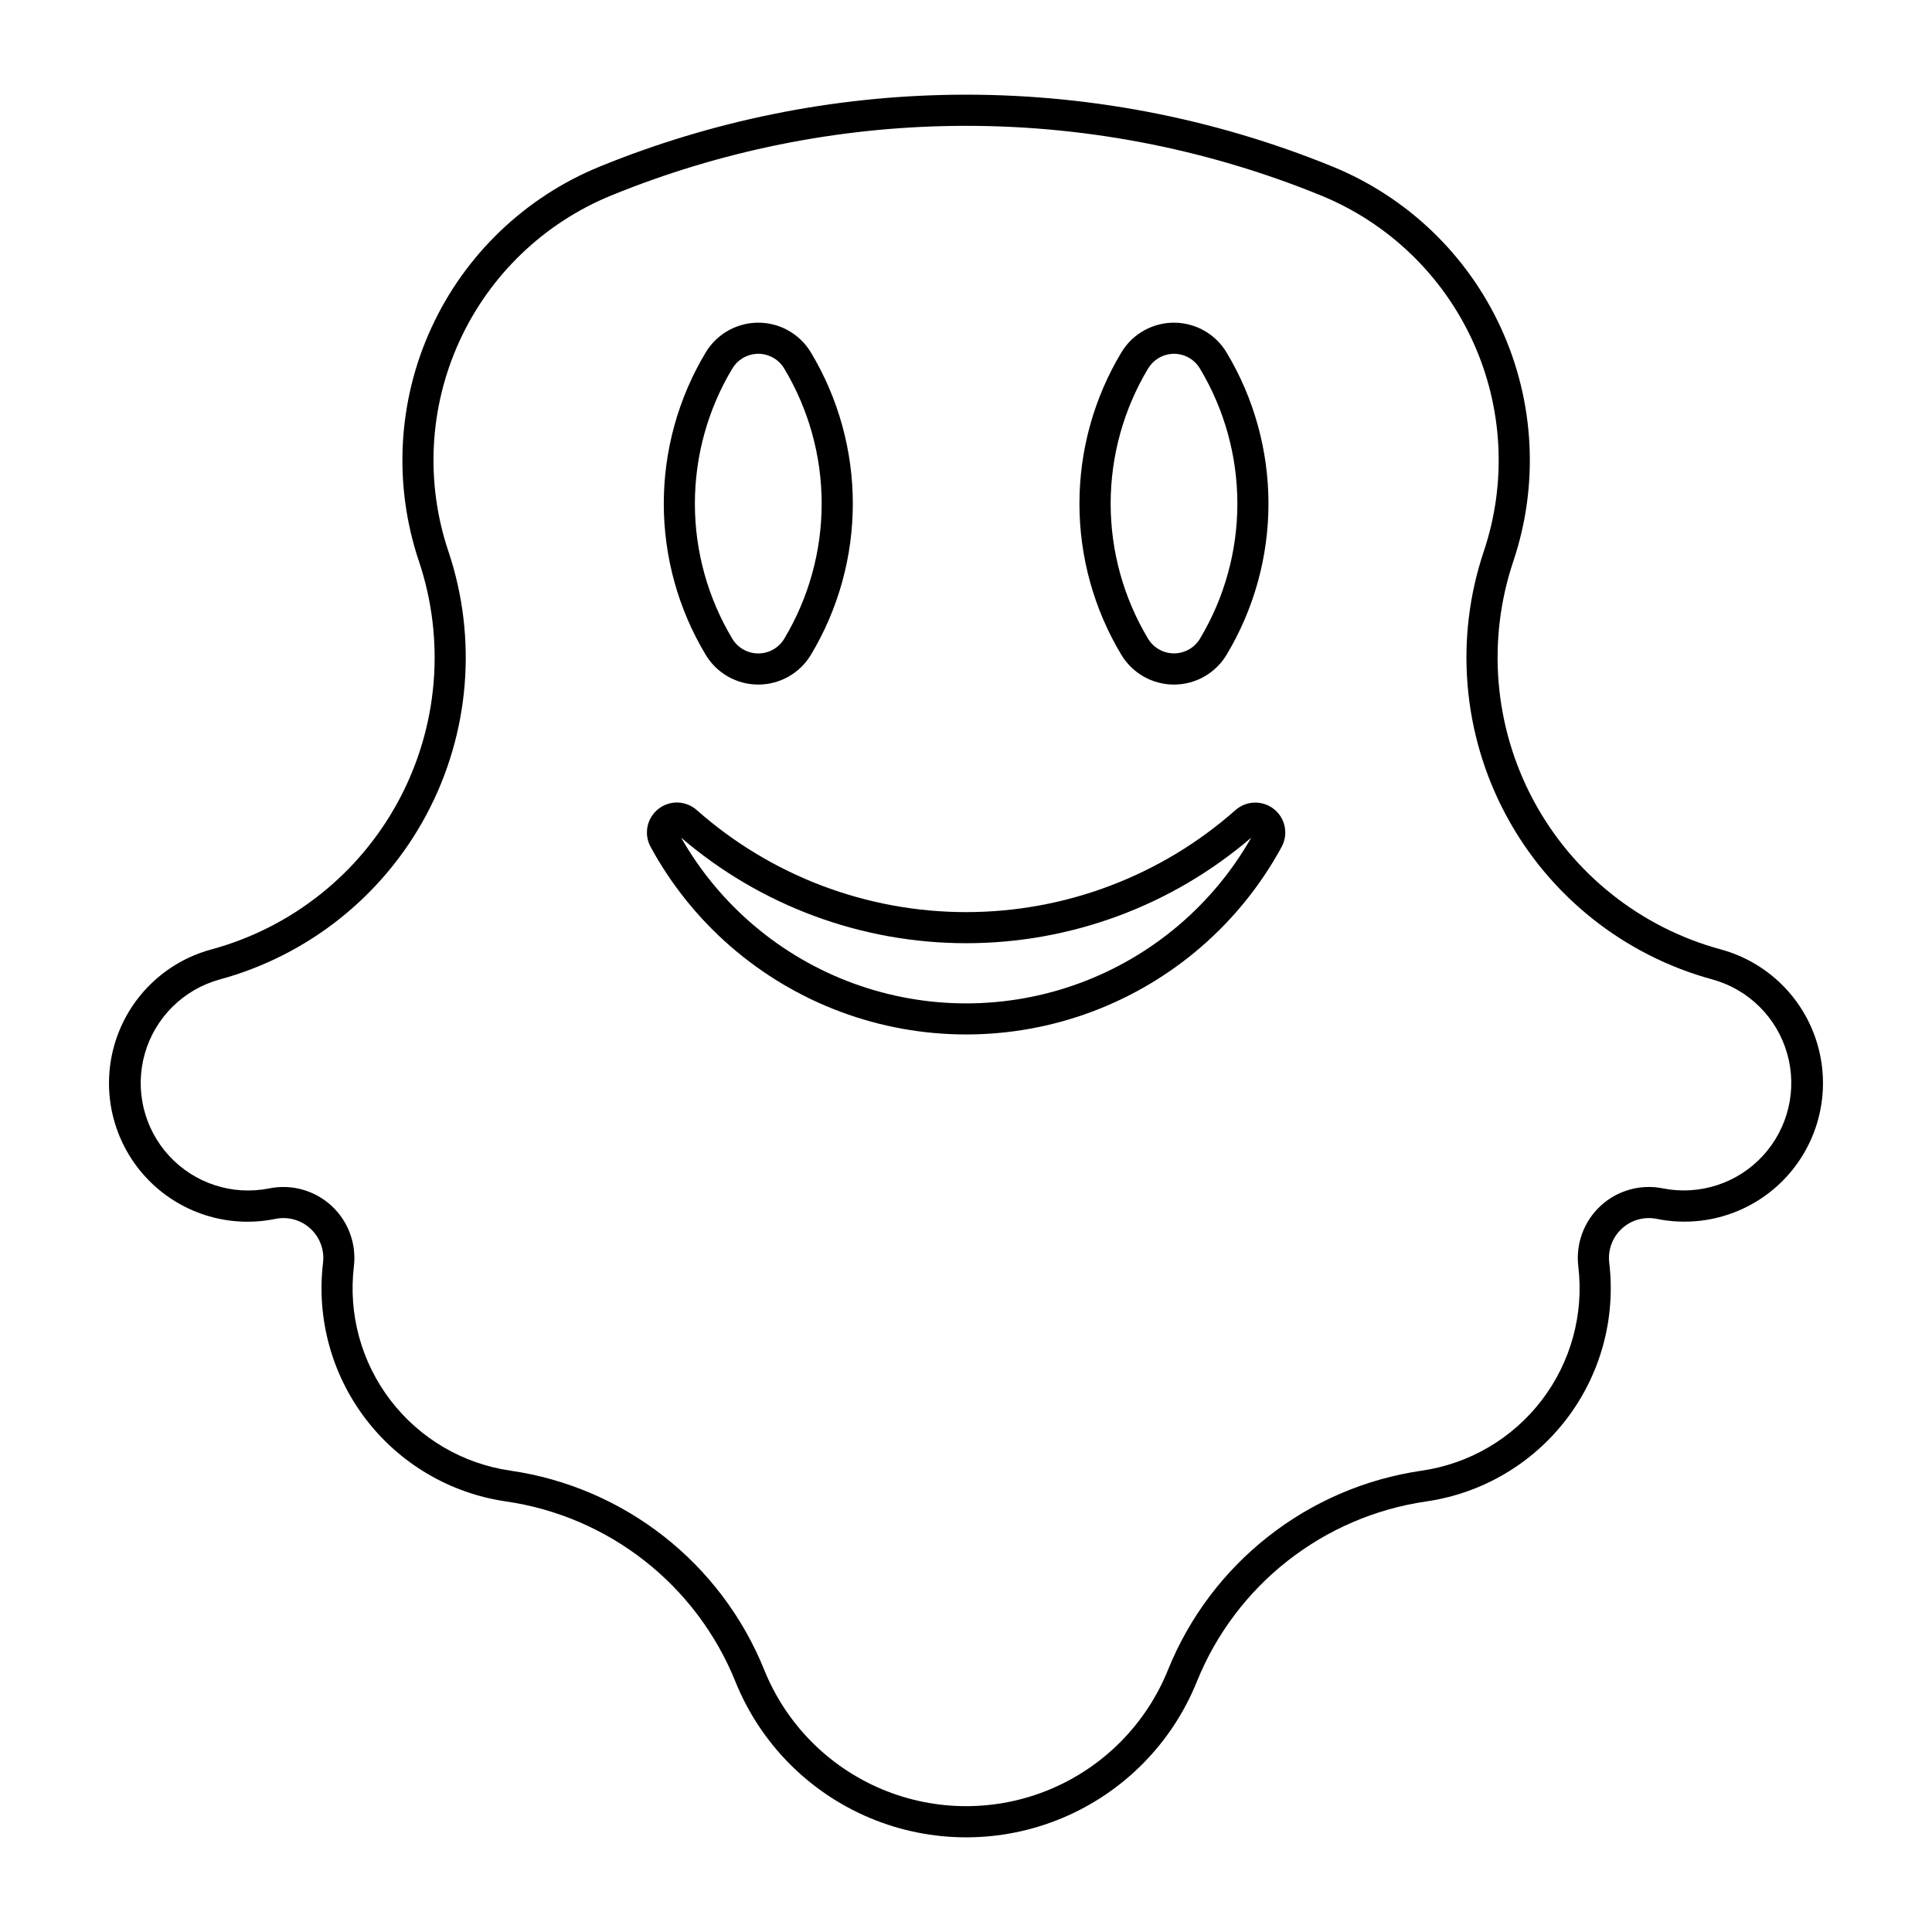 <?xml version="1.0" encoding="UTF-8"?>
<!-- Uploaded to: ICON Repo, www.svgrepo.com, Generator: ICON Repo Mixer Tools -->
<svg fill="#000000" width="800px" height="800px" version="1.1" viewBox="144 144 512 512" xmlns="http://www.w3.org/2000/svg">
 <g>
  <path d="m323.57 356.68c-2.828-0.066-5.481 1.383-6.957 3.797-1.477 2.414-1.555 5.434-0.211 7.922 10.953 20.16 28.82 35.684 50.309 43.719 21.492 8.031 45.16 8.031 66.648 0 21.492-8.035 39.355-23.559 50.309-43.719 1.816-3.387 0.953-7.586-2.055-9.977-3.008-2.391-7.297-2.285-10.184 0.25-19.699 17.426-45.094 27.047-71.395 27.047-26.301 0-51.695-9.621-71.391-27.047-1.406-1.242-3.203-1.949-5.074-1.992zm0.93 9.305v-0.004c21.031 18.055 47.828 27.98 75.547 27.98 27.715 0 54.516-9.926 75.547-27.98-10.168 17.867-26.344 31.555-45.648 38.625-19.305 7.07-40.492 7.07-59.797 0-19.305-7.07-35.48-20.758-45.648-38.625z"/>
  <path d="m396.79 169.11c-32.195 0.41-64.027 6.867-93.84 19.031-19.789 8.07-35.758 23.379-44.664 42.805-8.906 19.426-10.074 41.516-3.273 61.777 7.031 20.934 5.113 43.84-5.301 63.312-10.41 19.477-28.395 33.793-49.707 39.574-12.398 3.356-22.145 12.949-25.691 25.297-3.551 12.348-0.387 25.652 8.336 35.082s21.742 13.613 34.328 11.031c3.332-0.684 6.789 0.273 9.289 2.578 2.504 2.301 3.746 5.668 3.34 9.043-1.766 14.781 2.312 29.672 11.371 41.488 9.055 11.816 22.367 19.629 37.102 21.766 27.324 3.961 50.484 22.145 60.812 47.75 6.594 16.348 19.461 29.375 35.727 36.172s34.574 6.797 50.84 0c16.266-6.797 29.129-19.824 35.723-36.172 10.332-25.605 33.492-43.789 60.812-47.75 14.734-2.137 28.051-9.949 37.105-21.766 9.055-11.816 13.133-26.707 11.367-41.488-0.406-3.375 0.84-6.742 3.34-9.043 2.504-2.305 5.961-3.262 9.293-2.578 12.57 2.547 25.562-1.652 34.266-11.074 8.703-9.426 11.859-22.711 8.32-35.043-3.539-12.328-13.258-21.918-25.637-25.293-21.309-5.785-39.293-20.102-49.703-39.574-10.41-19.477-12.324-42.383-5.293-63.312 6.801-20.258 5.633-42.348-3.269-61.773-8.902-19.43-24.871-34.734-44.656-42.809-31.836-12.992-65.957-19.461-100.34-19.031zm0.102 8.258c33.277-0.422 66.297 5.84 97.109 18.406 17.848 7.281 32.25 21.09 40.277 38.613 8.031 17.52 9.082 37.445 2.945 55.715-7.754 23.09-5.641 48.355 5.844 69.836 11.48 21.48 31.316 37.273 54.824 43.648 9.547 2.66 17.02 10.094 19.73 19.625 2.715 9.527 0.281 19.781-6.43 27.074-6.707 7.293-16.723 10.57-26.445 8.66-5.93-1.219-12.082 0.488-16.535 4.586s-6.664 10.086-5.941 16.098c1.508 12.645-1.98 25.379-9.727 35.488s-19.133 16.789-31.734 18.621c-30.23 4.379-55.859 24.496-67.289 52.824-5.773 14.297-17.027 25.691-31.254 31.633-14.227 5.945-30.242 5.945-44.469 0-14.227-5.941-25.484-17.336-31.254-31.633-11.43-28.324-37.051-48.441-67.277-52.824-12.609-1.824-24-8.508-31.75-18.617-7.75-10.109-11.242-22.844-9.73-35.492 0.719-6.008-1.492-11.992-5.938-16.09-4.449-4.094-10.598-5.805-16.523-4.594-9.73 1.938-19.77-1.328-26.496-8.621-6.727-7.297-9.168-17.57-6.449-27.109 2.723-9.543 10.219-16.98 19.781-19.629 23.508-6.375 43.344-22.168 54.828-43.648 11.48-21.48 13.598-46.746 5.84-69.836-6.137-18.27-5.086-38.195 2.945-55.715 8.027-17.523 22.43-31.332 40.277-38.613 28.859-11.77 59.676-18.016 90.84-18.406z"/>
  <path d="m345.45 229.52c-2.891-0.086-5.754 0.598-8.289 1.988-2.539 1.387-4.66 3.426-6.148 5.906-7.262 12.098-11.102 25.941-11.102 40.055 0 14.113 3.84 27.957 11.102 40.055 2.941 4.898 8.234 7.894 13.945 7.894s11.004-2.996 13.945-7.894c7.266-12.098 11.102-25.941 11.102-40.055 0-14.113-3.836-27.957-11.102-40.055-2.848-4.754-7.918-7.727-13.453-7.894zm-1.051 8.258h-0.004c3.012-0.207 5.887 1.293 7.434 3.887 6.492 10.816 9.922 23.191 9.922 35.805 0 12.613-3.43 24.992-9.922 35.809-1.449 2.414-4.059 3.891-6.875 3.891-2.816 0-5.43-1.477-6.879-3.891-6.492-10.816-9.922-23.195-9.922-35.809 0-12.613 3.43-24.988 9.922-35.805 1.344-2.25 3.707-3.703 6.32-3.887z"/>
  <path d="m455.61 229.52c-2.891-0.09-5.754 0.598-8.297 1.984-2.539 1.387-4.66 3.426-6.148 5.91-7.266 12.098-11.102 25.941-11.102 40.055 0 14.113 3.836 27.957 11.102 40.055 2.941 4.898 8.234 7.894 13.945 7.894 5.711 0 11.004-2.996 13.945-7.894 7.266-12.098 11.102-25.941 11.102-40.055 0-14.113-3.836-27.957-11.102-40.055-2.848-4.75-7.914-7.723-13.445-7.894zm-1.051 8.258c3.012-0.207 5.883 1.293 7.434 3.887 6.492 10.816 9.922 23.191 9.922 35.805 0 12.613-3.43 24.992-9.922 35.809-1.453 2.402-4.059 3.875-6.867 3.875s-5.414-1.473-6.867-3.875c-6.492-10.816-9.922-23.195-9.922-35.809 0-12.613 3.43-24.988 9.922-35.805 1.34-2.246 3.691-3.695 6.301-3.887z"/>
 </g>
</svg>